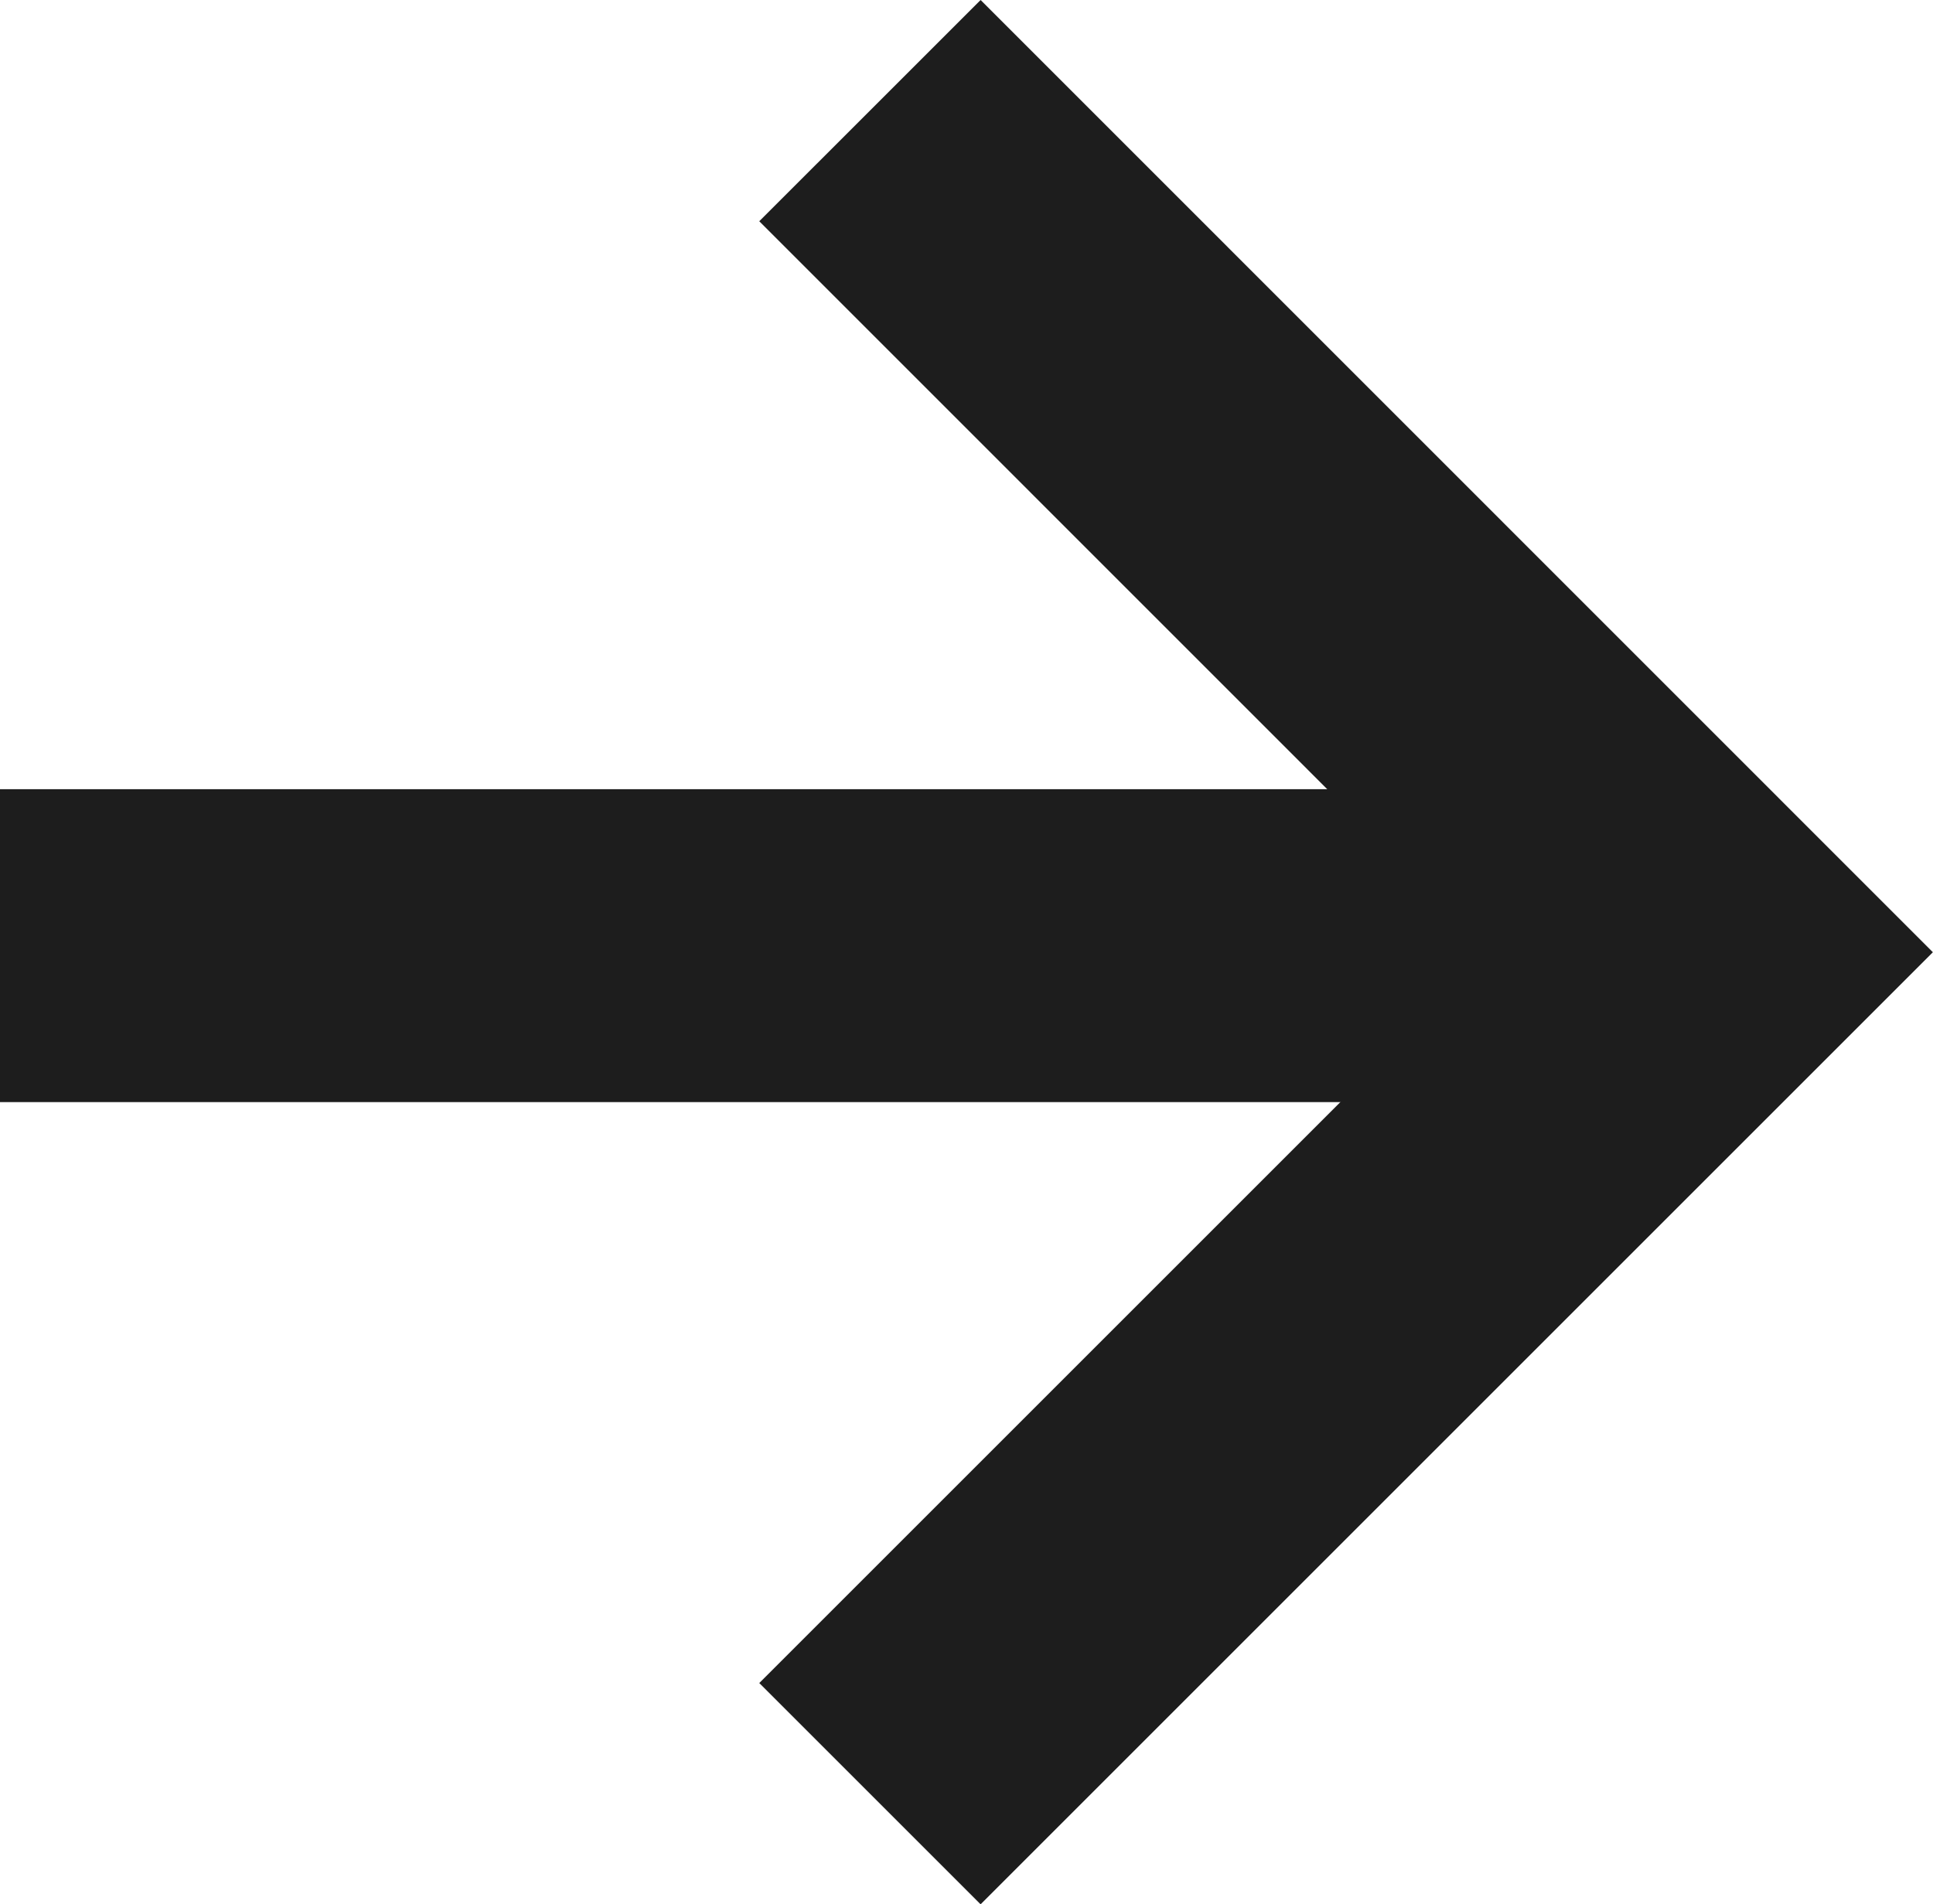 <svg xmlns="http://www.w3.org/2000/svg" width="12.352" height="12.171" viewBox="0 0 12.352 12.171">
  <g id="Group_6" data-name="Group 6" transform="translate(-1470.667 -1007.293)">
    <path id="Path_38" data-name="Path 38" d="M1460,1016h10.9" transform="translate(10.667 -2.663)" fill="none" stroke="#1d1d1d" stroke-width="2"/>
    <path id="Path_39" data-name="Path 39" d="M1498,1008l5.378,5.379-5.378,5.378" transform="translate(-21.774)" fill="none" stroke="#1d1d1d" stroke-width="2"/>
  </g>
</svg>
